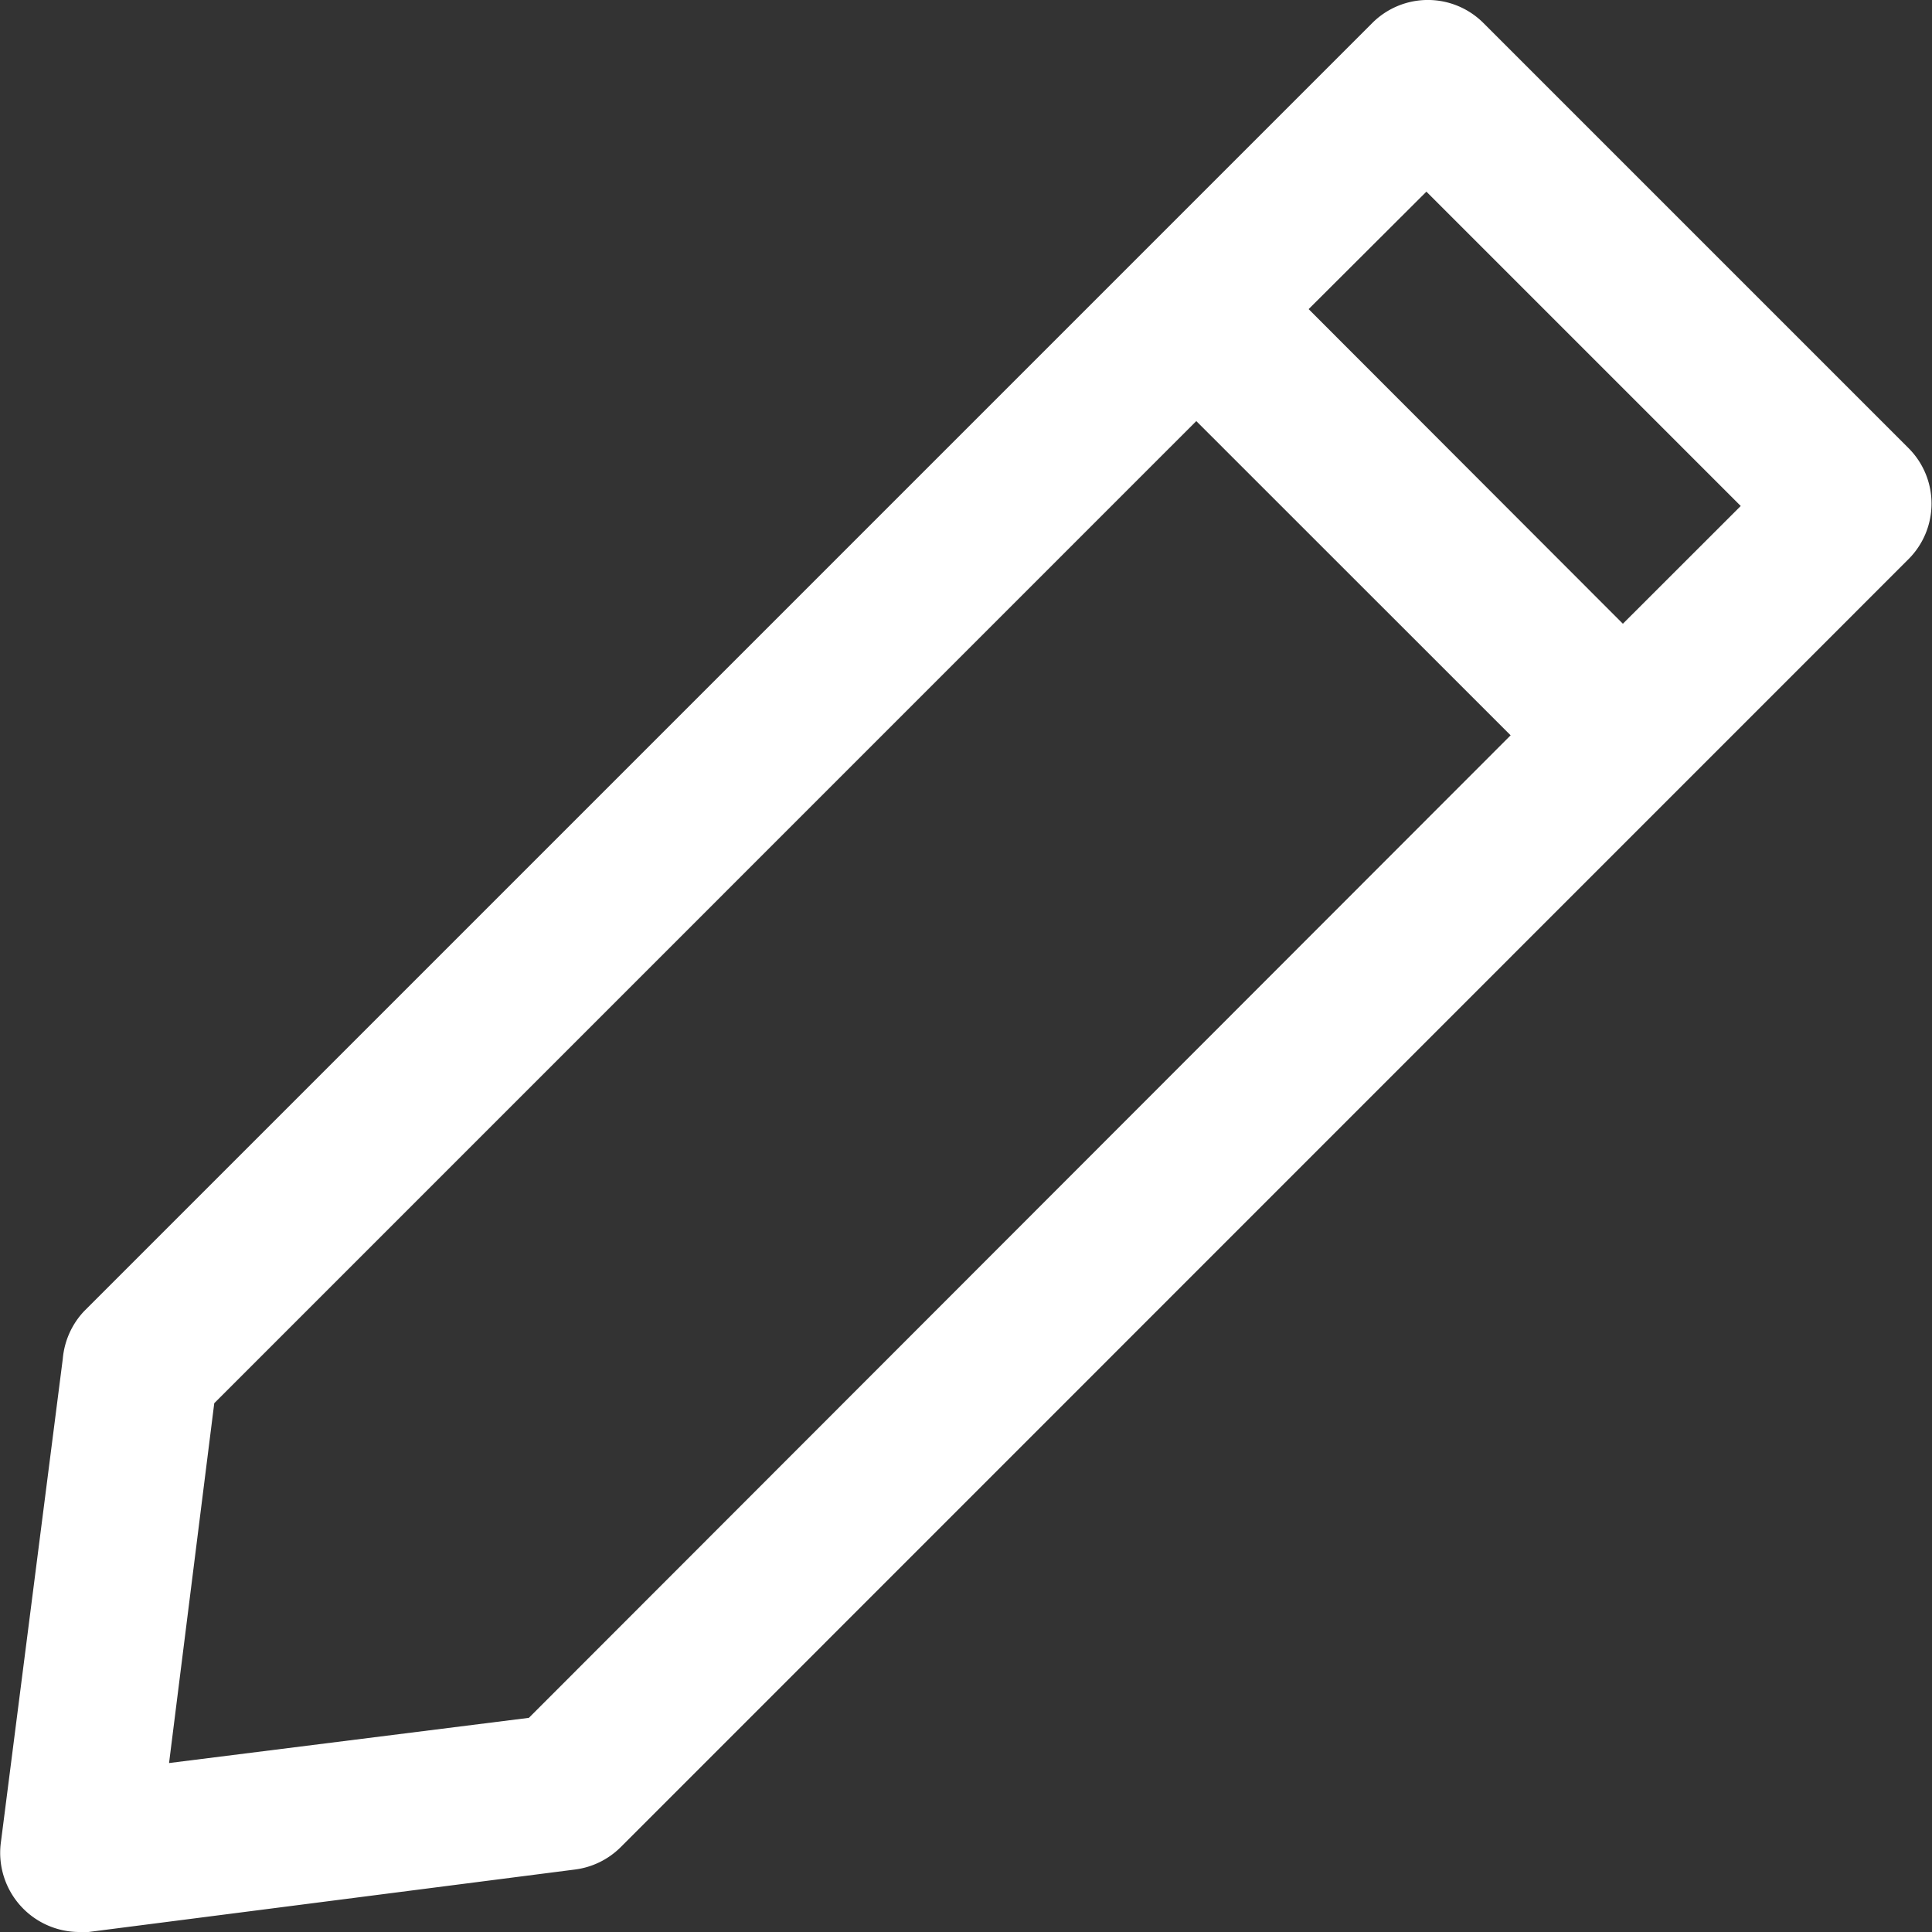 <svg xmlns="http://www.w3.org/2000/svg" width="20" height="20" viewBox="0 0 20 20">
  <rect x="0" y="0" width="20" height="20" fill="#333333" stroke="none"/>
  <path id="icon_registro" d="M.916,20h-.1a.82.82,0,0,1-.809-.911l.643-5.023a.821.821,0,0,1,.22-.492L11.818,2.626,14.206.238a.813.813,0,0,1,1.15,0l4.4,4.4a.812.812,0,0,1,0,1.151L6.426,19.121a.816.816,0,0,1-.472.232L.916,20ZM12.384,4.359h0L2.218,14.526,1.75,18.251l3.725-.468L15.638,7.612,12.384,4.359Zm2.382-2.375h0L13.547,3.2,16.8,6.457l1.22-1.219L14.766,1.984Z" transform="translate(0 0)" fill="#fff"/>
</svg>
